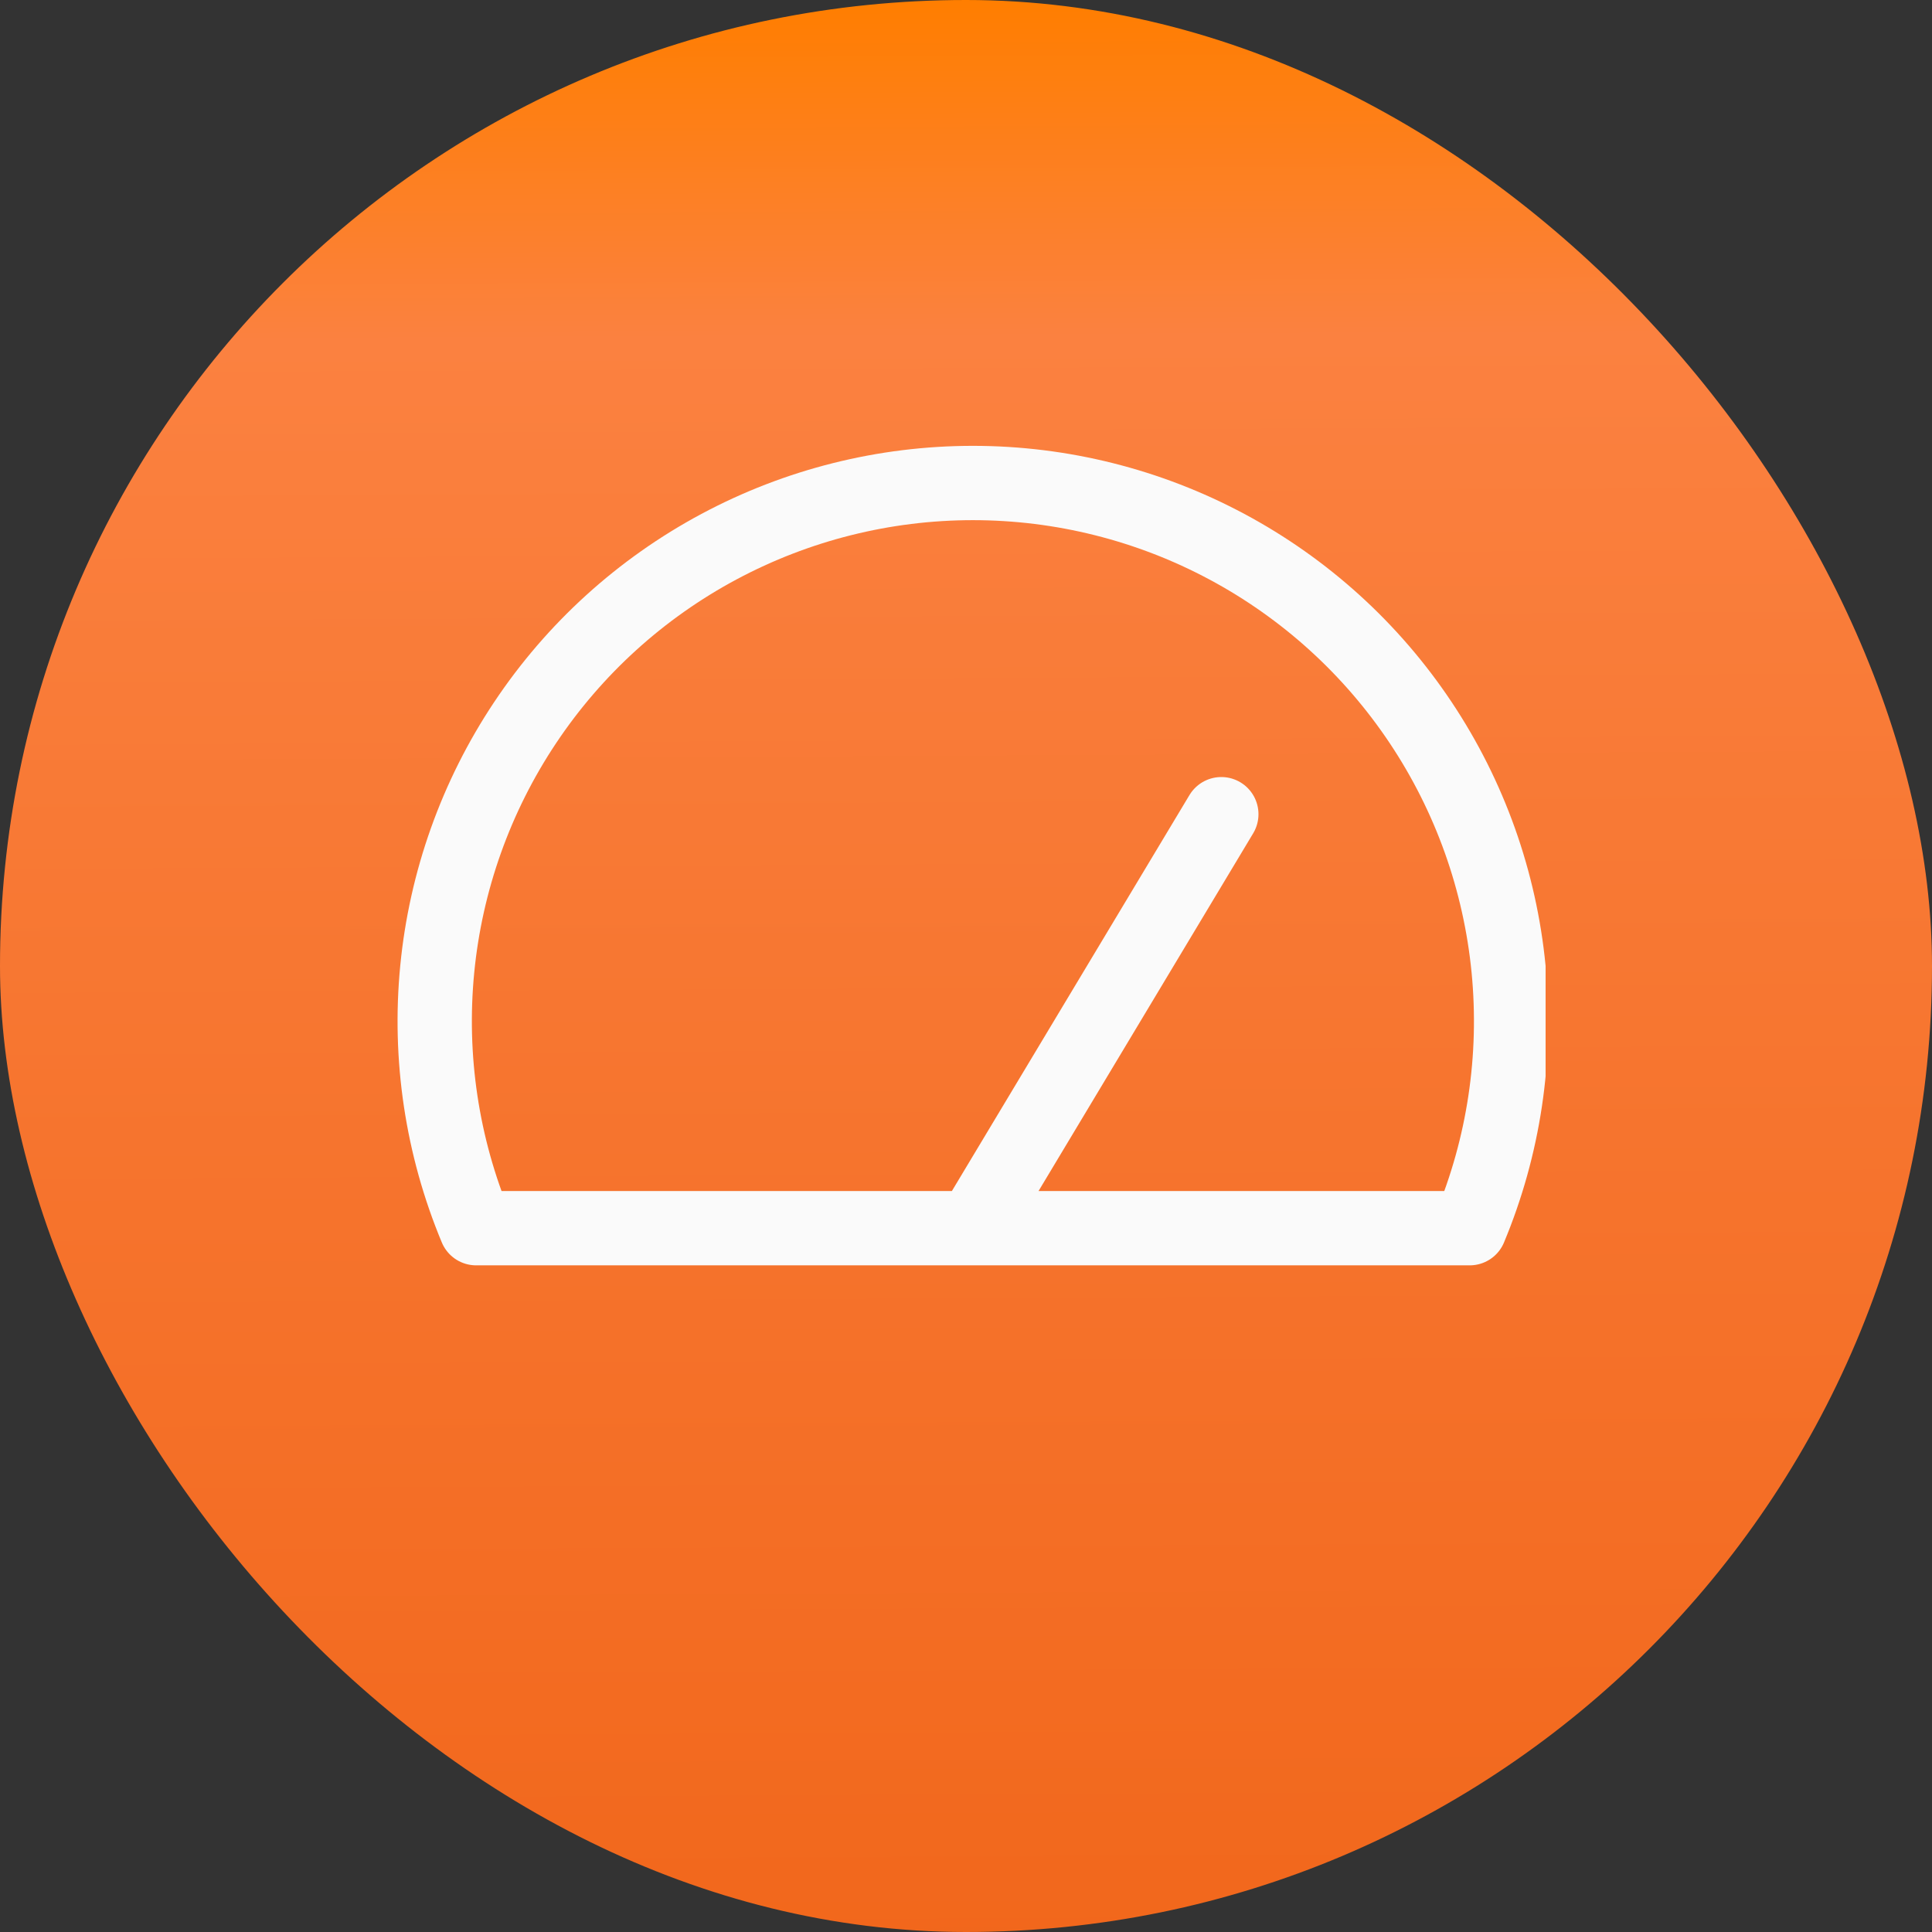 <svg width="52" height="52" viewBox="0 0 52 52" fill="none" xmlns="http://www.w3.org/2000/svg">
<rect x="0" y="0" width="52" height="52" fill="#333333" stroke="none"/>
<rect width="52" height="52" rx="26" fill="url(#paint0_linear_907_539)"/>
<g clip-path="url(#clip0_907_539)">
<path d="M32.872 21.914L26.186 33.057M39.557 33.057C40.475 30.856 40.834 28.462 40.604 26.088C40.374 23.715 39.562 21.435 38.239 19.451C36.916 17.466 35.124 15.839 33.021 14.714C30.919 13.589 28.571 13 26.186 13C23.801 13 21.453 13.589 19.351 14.714C17.248 15.839 15.456 17.466 14.133 19.451C12.81 21.435 11.998 23.715 11.768 26.088C11.538 28.462 11.897 30.856 12.815 33.057H39.557Z" stroke="#FAFAFA" stroke-width="2" stroke-linecap="round" stroke-linejoin="round"/>
</g>
<defs>
<linearGradient id="paint0_linear_907_539" x1="26" y1="1.82597e-08" x2="26.306" y2="60.077" gradientUnits="userSpaceOnUse">
<stop stop-color="#FF7E00"/>
<stop offset="0.151" stop-color="#FB8140"/>
<stop offset="0.901" stop-color="#F1661A"/>
</linearGradient>
<clipPath id="clip0_907_539">
<rect width="31.2" height="31.2" fill="white" transform="translate(10.4 10.4)"/>
</clipPath>
</defs>
</svg>

